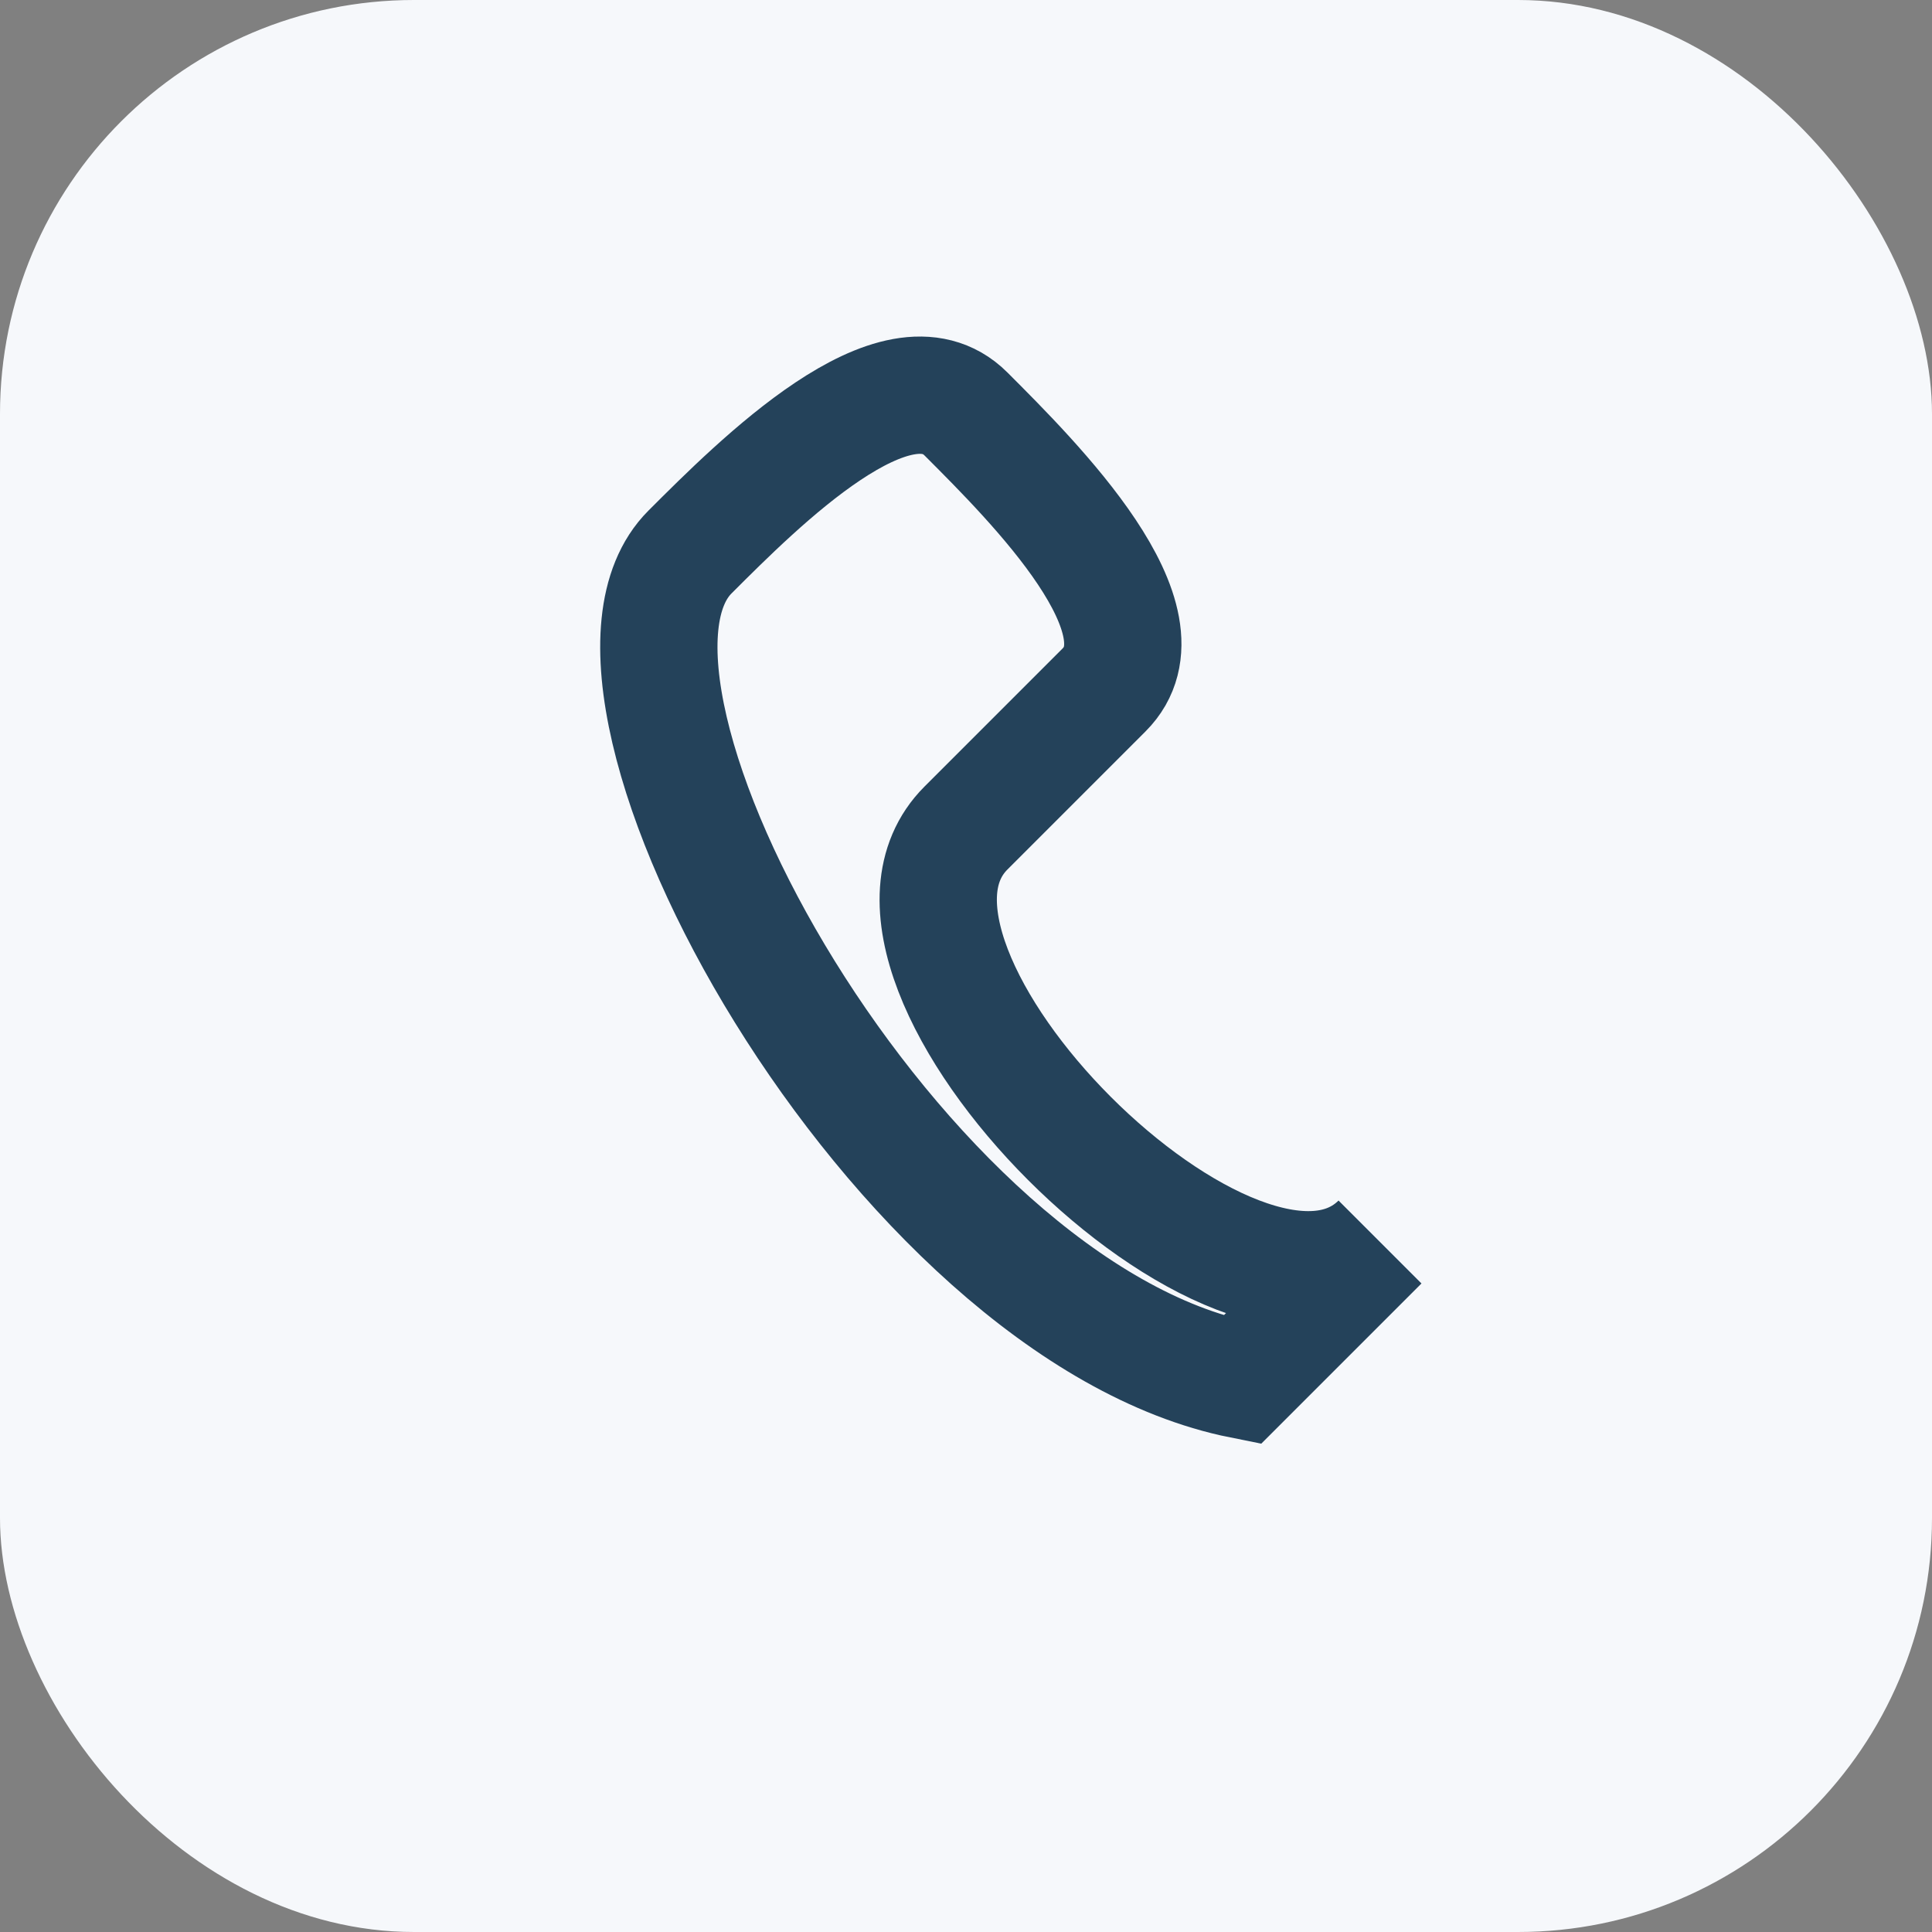 <?xml version="1.0" encoding="UTF-8"?>
<svg xmlns="http://www.w3.org/2000/svg" width="28" height="28" viewBox="0 0 28 28"><rect x="0" y="0" width="28" height="28" fill="#808080" stroke="none"/><rect width="28" height="28" rx="6" fill="#F6F8FB"/><path d="M20 18c-2 2-8-4-6-6l2-2c1-1-1-3-2-4s-3 1-4 2c-2 2 3 11 8 12z" stroke="#24425A" stroke-width="1.7" fill="none"/></svg>